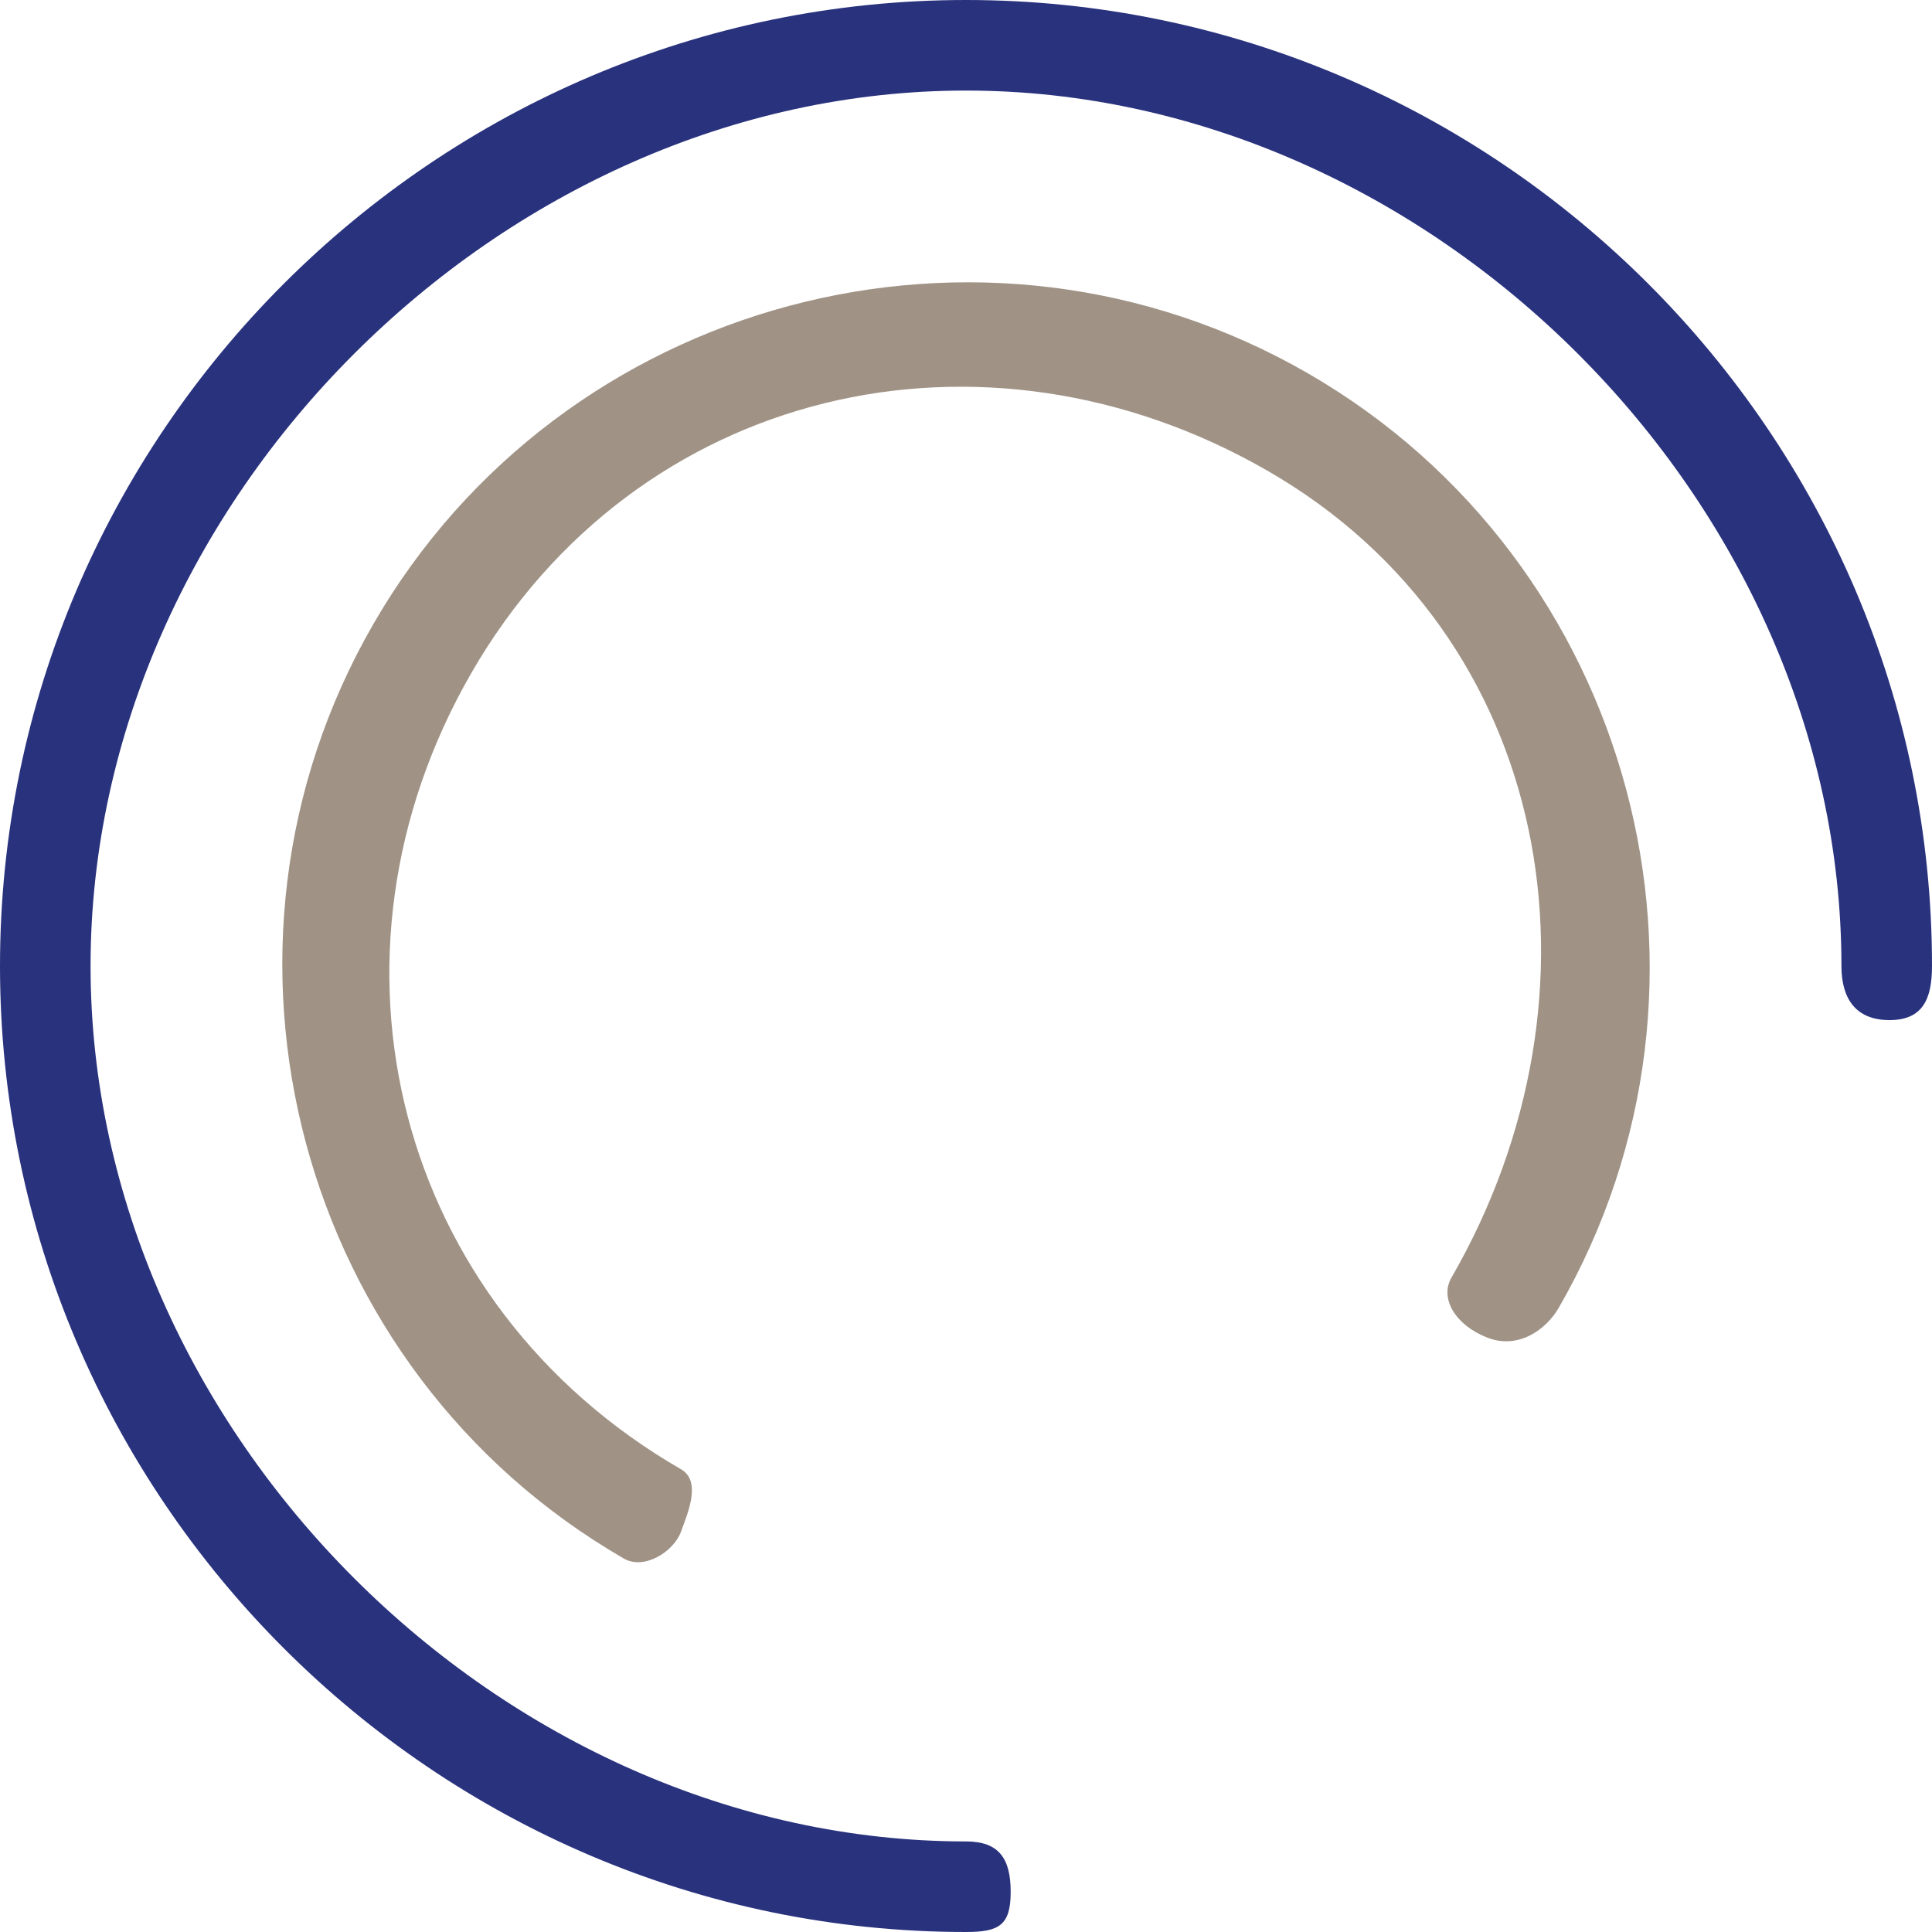 <svg xmlns="http://www.w3.org/2000/svg" width="48" height="48" viewBox="0 0 48 48"><g fill="none"><path fill="#A09386" d="M15.5 38.722C7.403 34.047 4.603 23.597 9.278 15.5 13.953 7.403 24.403 4.603 32.5 9.278c8.097 4.675 10.897 15.125 6.222 23.222-.292.506-.982 1.045-1.778.73-.795-.313-1.177-.978-.885-1.484 4.09-7.086 2.536-15.949-4.55-20.04-7.084-4.09-15.7-2.082-19.792 5.003-4.09 7.085-1.883 15.704 5.202 19.794.507.292.182 1.058 0 1.552-.18.494-.913.96-1.419.667z"><animateTransform attributeType="xml" attributeName="transform" type="rotate" from="360 24 24" to="0 24 24" dur="0.9s" repeatCount="indefinite"/></path><path fill="#29327D" d="M24 48C10.8 48 0 37.2 0 24S10.8 0 24 0s24 10.8 24 24c0 .825-.232 1.344-1.057 1.344S45.75 24.825 45.75 24c0-11.55-10.2-21.75-21.75-21.75S2.25 12.45 2.25 24 12.45 45.75 24 45.75c.825 0 1.11.43 1.11 1.255S24.826 48 24 48z"><animateTransform attributeType="xml" attributeName="transform" type="rotate" from="0 24 24" to="360 24 24" dur="0.9s" repeatCount="indefinite"/></path></g></svg>
